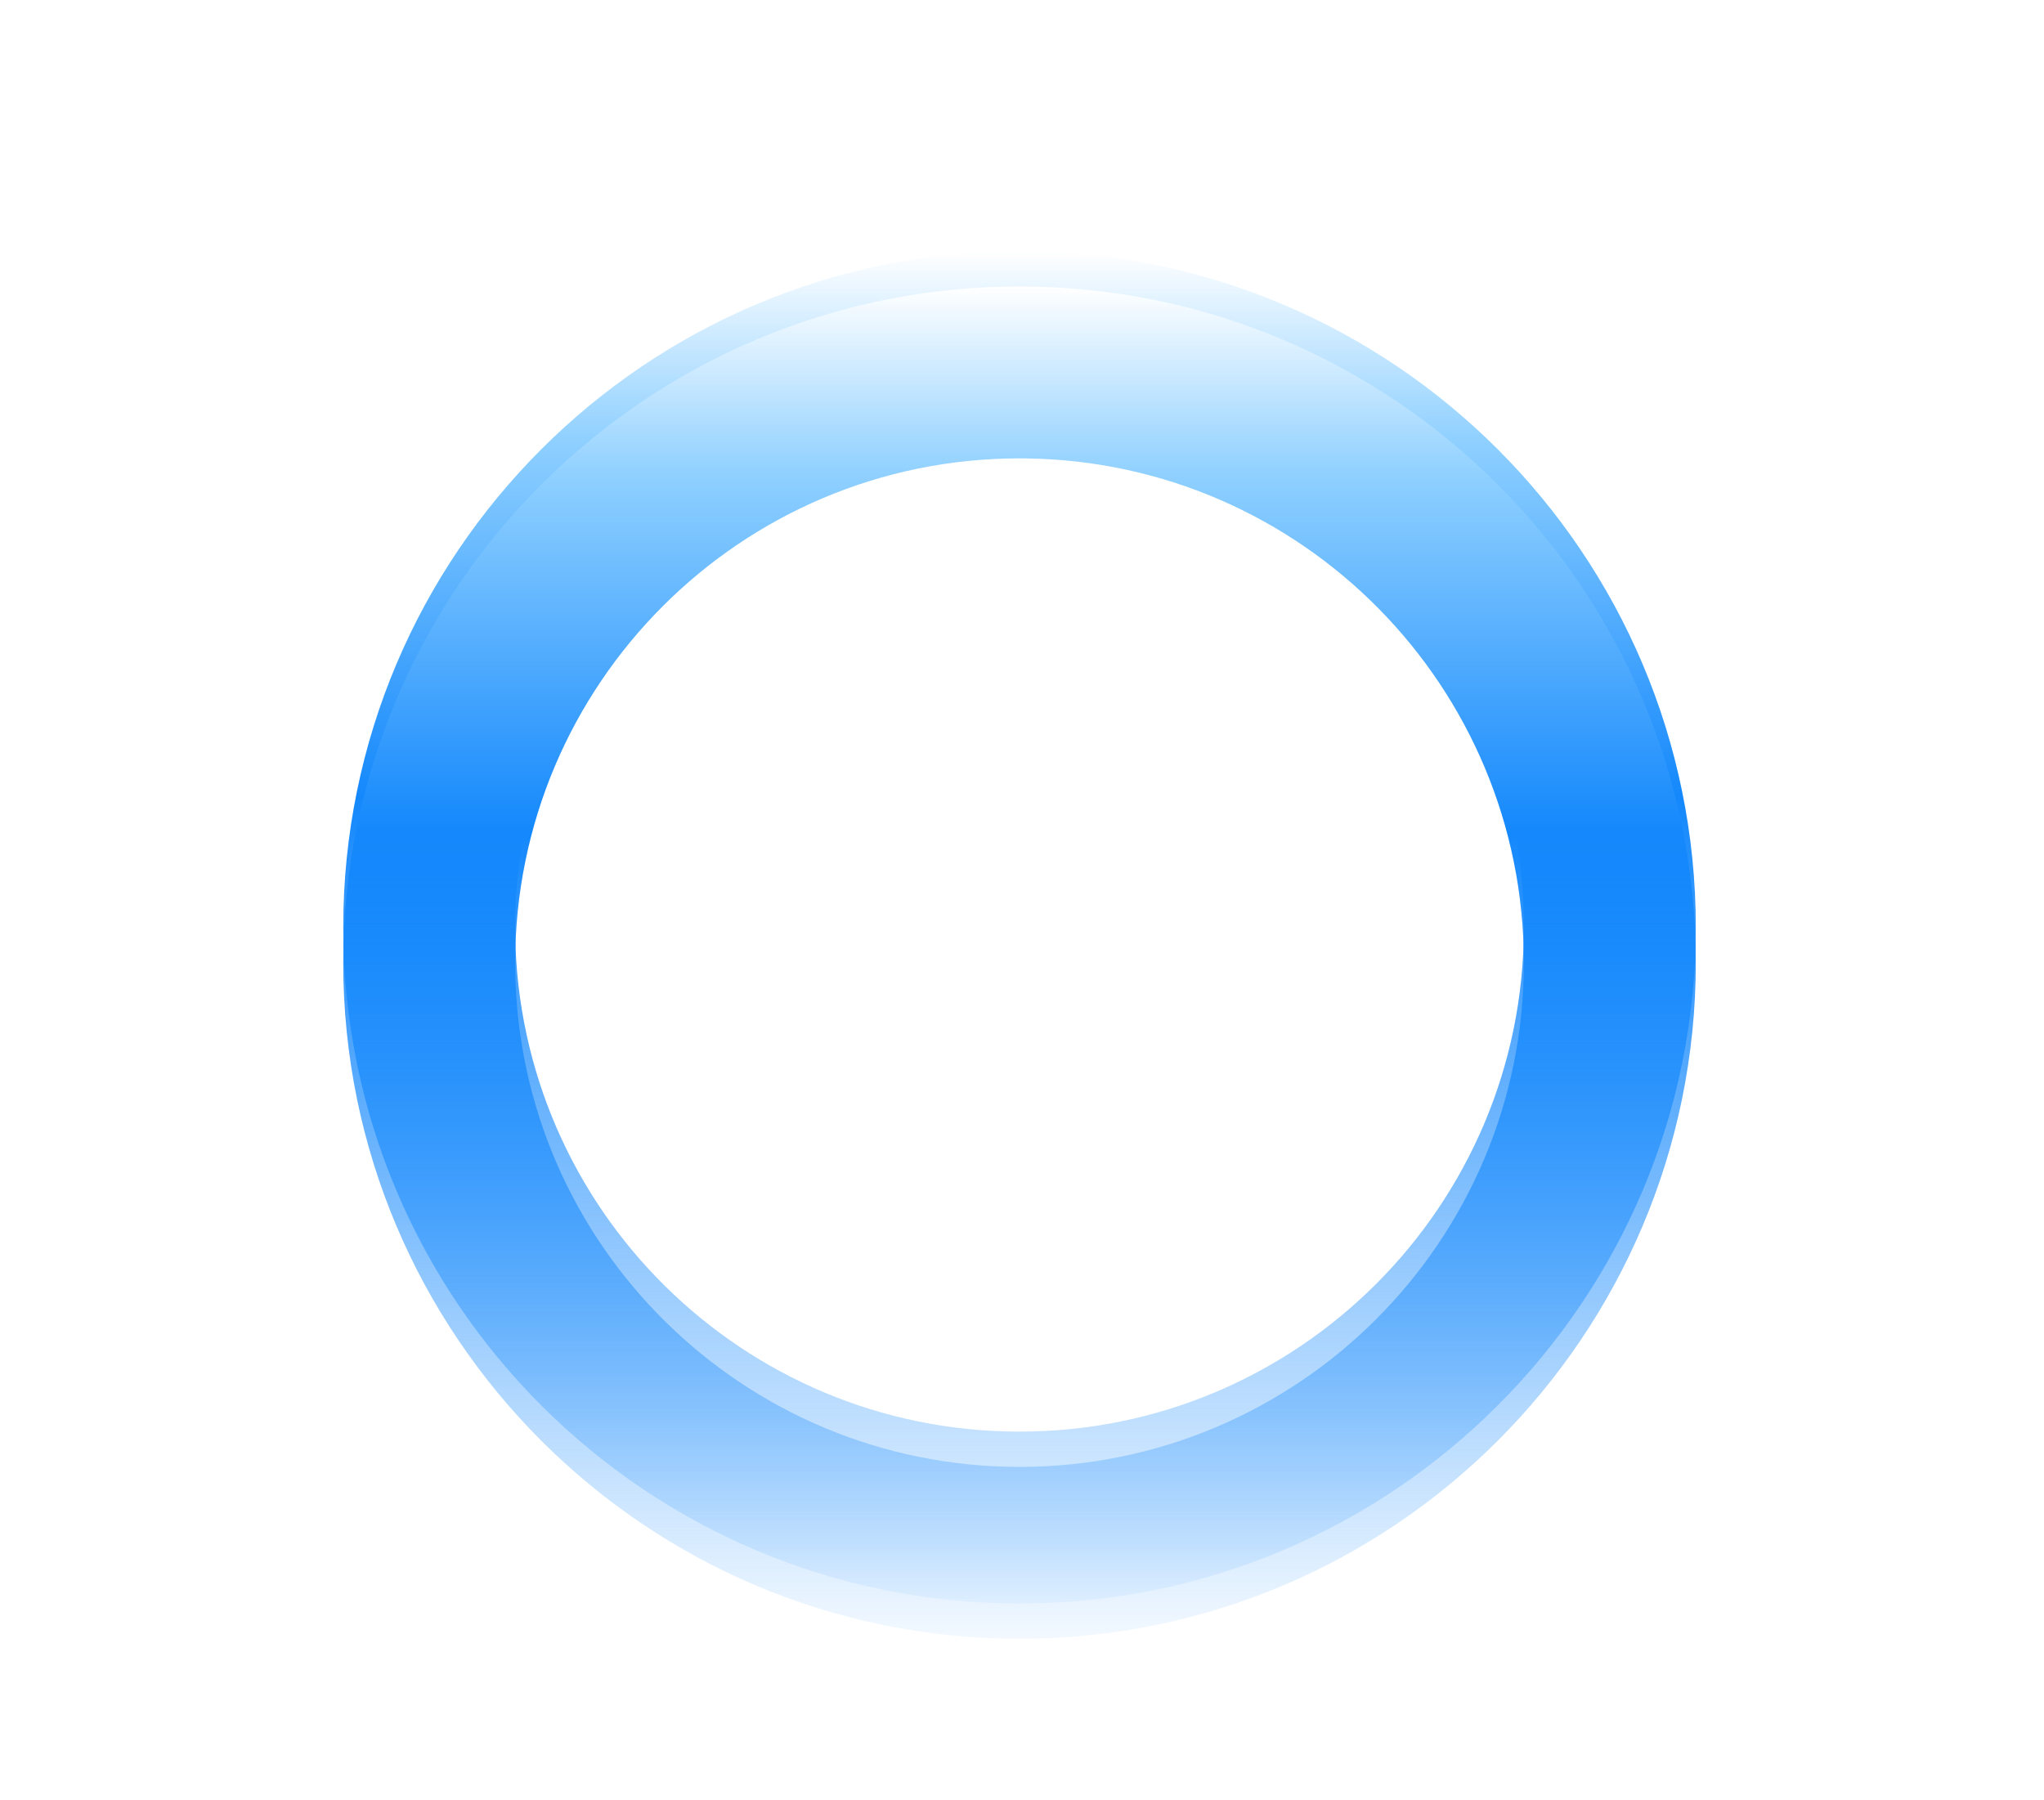 <svg xmlns="http://www.w3.org/2000/svg" width="831" height="732" fill="none"><g clip-path="url(#a)"><g filter="url(#b)"><path fill="url(#c)" d="M619.541 377.098c0-112.362-90.375-203.614-202.4-205.033l-2.65-.017c-113.246 0-205.049 91.804-205.049 205.05l.016 2.65c1.419 112.025 92.672 202.399 205.033 202.399 113.247 0 205.05-91.803 205.05-205.049Zm69.897 0c0 151.849-123.098 274.946-274.947 274.946-151.848 0-274.946-123.097-274.946-274.946 0-151.849 123.098-274.947 274.946-274.947 151.849 0 274.947 123.098 274.947 274.947Z"/></g><g filter="url(#d)"><mask id="f" fill="#fff"><path d="M682.941 372.956c0-144.149-115.942-261.218-259.66-263.038l-3.4-.021c-145.284 0-263.059 117.775-263.059 263.059l.021 3.4c1.82 143.718 118.889 259.66 263.038 259.66 145.285 0 263.06-117.775 263.06-263.06Zm89.671 0c0 194.808-157.923 352.731-352.731 352.731S67.151 567.764 67.151 372.956s157.922-352.73 352.73-352.73c194.808 0 352.731 157.922 352.731 352.73Z"/></mask><path stroke="url(#e)" stroke-opacity=".2" stroke-width="1.582" d="M682.941 372.956c0-144.149-115.942-261.218-259.66-263.038l-3.4-.021c-145.284 0-263.059 117.775-263.059 263.059l.021 3.4c1.82 143.718 118.889 259.66 263.038 259.66 145.285 0 263.06-117.775 263.06-263.06Zm89.671 0c0 194.808-157.923 352.731-352.731 352.731S67.151 567.764 67.151 372.956s157.922-352.73 352.73-352.73c194.808 0 352.731 157.922 352.731 352.73Z" mask="url(#f)"/></g><g filter="url(#g)"><mask id="i" fill="#fff"><path d="M649.353 377.097c0-128.697-103.514-233.216-231.825-234.841l-3.036-.019c-129.71 0-234.86 105.15-234.86 234.86l.019 3.036c1.625 128.311 106.144 231.825 234.841 231.825 129.711 0 234.861-105.15 234.861-234.861Zm80.058 0c0 173.925-140.994 314.919-314.919 314.919-173.925 0-314.919-140.994-314.919-314.919 0-173.925 140.994-314.919 314.919-314.919 173.925 0 314.919 140.994 314.919 314.919Z"/></mask><path stroke="url(#h)" stroke-opacity=".2" stroke-width="1.413" d="M649.353 377.097c0-128.697-103.514-233.216-231.825-234.841l-3.036-.019c-129.71 0-234.86 105.15-234.86 234.86l.019 3.036c1.625 128.311 106.144 231.825 234.841 231.825 129.711 0 234.861-105.15 234.861-234.861Zm80.058 0c0 173.925-140.994 314.919-314.919 314.919-173.925 0-314.919-140.994-314.919-314.919 0-173.925 140.994-314.919 314.919-314.919 173.925 0 314.919 140.994 314.919 314.919Z" mask="url(#i)"/></g><g filter="url(#j)"><path fill="url(#k)" d="M619.541 377.098c0-112.362-90.375-203.614-202.4-205.033l-2.65-.017c-113.246 0-205.049 91.804-205.049 205.05l.016 2.65c1.419 112.025 92.672 202.399 205.033 202.399 113.247 0 205.05-91.803 205.05-205.049Zm69.897 0c0 151.849-123.098 274.946-274.947 274.946-151.848 0-274.946-123.097-274.946-274.946 0-151.849 123.098-274.947 274.946-274.947 151.849 0 274.947 123.098 274.947 274.947Z"/></g><path fill="#fff" fill-opacity=".9" d="M318.692 311.168v129.716h-27.426V337.2h-.76l-29.705 18.621V331.5l32.112-20.332h25.779ZM400.382 443.734c-10.894-.042-20.268-2.723-28.122-8.043-7.812-5.321-13.829-13.027-18.051-23.119-4.181-10.092-6.25-22.231-6.208-36.419 0-14.146 2.091-26.201 6.271-36.166 4.222-9.965 10.24-17.545 18.051-22.739 7.854-5.235 17.207-7.853 28.059-7.853s20.184 2.618 27.995 7.853c7.854 5.236 13.892 12.837 18.115 22.802 4.223 9.923 6.313 21.957 6.27 36.103 0 14.23-2.111 26.391-6.333 36.482-4.181 10.092-10.177 17.798-17.988 23.119-7.812 5.32-17.165 7.98-28.059 7.98Zm0-22.738c7.432 0 13.364-3.737 17.798-11.211 4.434-7.474 6.629-18.684 6.587-33.632 0-9.839-1.013-18.03-3.04-24.575-1.985-6.545-4.814-11.465-8.487-14.758-3.632-3.294-7.918-4.94-12.858-4.94-7.389 0-13.301 3.694-17.735 11.084-4.433 7.389-6.671 18.452-6.714 33.189 0 9.965.993 18.283 2.977 24.955 2.027 6.629 4.877 11.612 8.551 14.948 3.674 3.293 7.981 4.94 12.921 4.94ZM523.179 443.734c-10.895-.042-20.269-2.723-28.123-8.043-7.811-5.321-13.828-13.027-18.051-23.119-4.18-10.092-6.249-22.231-6.207-36.419 0-14.146 2.09-26.201 6.27-36.166 4.223-9.965 10.24-17.545 18.052-22.739 7.854-5.235 17.207-7.853 28.059-7.853 10.851 0 20.183 2.618 27.995 7.853 7.854 5.236 13.892 12.837 18.115 22.802 4.222 9.923 6.312 21.957 6.27 36.103 0 14.23-2.111 26.391-6.334 36.482-4.18 10.092-10.176 17.798-17.988 23.119-7.811 5.32-17.164 7.98-28.058 7.98Zm0-22.738c7.431 0 13.364-3.737 17.798-11.211 4.433-7.474 6.629-18.684 6.587-33.632 0-9.839-1.014-18.03-3.041-24.575-1.984-6.545-4.813-11.465-8.487-14.758-3.631-3.294-7.917-4.94-12.857-4.94-7.39 0-13.301 3.694-17.735 11.084-4.434 7.389-6.672 18.452-6.714 33.189 0 9.965.992 18.283 2.977 24.955 2.027 6.629 4.877 11.612 8.551 14.948 3.673 3.293 7.98 4.94 12.921 4.94Z"/></g><defs><linearGradient id="c" x1="414.492" x2="414.492" y1="102.151" y2="669.976" gradientUnits="userSpaceOnUse"><stop stop-color="#fff"/><stop offset=".135" stop-color="#8FD0FF"/><stop offset=".391" stop-color="#1488FC"/><stop offset="1" stop-color="#1488FC" stop-opacity="0"/></linearGradient><linearGradient id="e" x1="419.881" x2="419.881" y1="265.543" y2="553.826" gradientUnits="userSpaceOnUse"><stop stop-color="#fff"/><stop offset="1" stop-color="#fff" stop-opacity="0"/></linearGradient><linearGradient id="h" x1="414.492" x2="414.492" y1="281.199" y2="538.578" gradientUnits="userSpaceOnUse"><stop stop-color="#fff"/><stop offset="1" stop-color="#fff" stop-opacity="0"/></linearGradient><linearGradient id="k" x1="414.492" x2="414.492" y1="102.151" y2="669.976" gradientUnits="userSpaceOnUse"><stop stop-color="#fff"/><stop offset=".135" stop-color="#8FD0FF"/><stop offset=".391" stop-color="#1488FC"/><stop offset="1" stop-color="#1488FC" stop-opacity="0"/></linearGradient><filter id="b" width="605.816" height="605.815" x="111.584" y="74.19" color-interpolation-filters="sRGB" filterUnits="userSpaceOnUse"><feFlood flood-opacity="0" result="BackgroundImageFix"/><feBlend in="SourceGraphic" in2="BackgroundImageFix" result="shape"/><feGaussianBlur result="effect1_foregroundBlur_2517_3106" stdDeviation="13.981"/></filter><filter id="d" width="975.378" height="1349.58" x="-67.808" y="-4.313" color-interpolation-filters="sRGB" filterUnits="userSpaceOnUse"><feFlood flood-opacity="0" result="BackgroundImageFix"/><feColorMatrix in="SourceAlpha" result="hardAlpha" values="0 0 0 0 0 0 0 0 0 0 0 0 0 0 0 0 0 0 127 0"/><feOffset dy="18.403"/><feGaussianBlur stdDeviation="21.471"/><feColorMatrix values="0 0 0 0 0 0 0 0 0 0 0 0 0 0 0 0 0 0 0.7 0"/><feBlend in2="BackgroundImageFix" result="effect1_dropShadow_2517_3106"/><feColorMatrix in="SourceAlpha" result="hardAlpha" values="0 0 0 0 0 0 0 0 0 0 0 0 0 0 0 0 0 0 127 0"/><feOffset dy="76.681"/><feGaussianBlur stdDeviation="38.34"/><feColorMatrix values="0 0 0 0 0 0 0 0 0 0 0 0 0 0 0 0 0 0 0.61 0"/><feBlend in2="effect1_dropShadow_2517_3106" result="effect2_dropShadow_2517_3106"/><feColorMatrix in="SourceAlpha" result="hardAlpha" values="0 0 0 0 0 0 0 0 0 0 0 0 0 0 0 0 0 0 127 0"/><feOffset dy="174.832"/><feGaussianBlur stdDeviation="52.143"/><feColorMatrix values="0 0 0 0 0 0 0 0 0 0 0 0 0 0 0 0 0 0 0.36 0"/><feBlend in2="effect2_dropShadow_2517_3106" result="effect3_dropShadow_2517_3106"/><feColorMatrix in="SourceAlpha" result="hardAlpha" values="0 0 0 0 0 0 0 0 0 0 0 0 0 0 0 0 0 0 127 0"/><feOffset dy="309.79"/><feGaussianBlur stdDeviation="61.344"/><feColorMatrix values="0 0 0 0 0 0 0 0 0 0 0 0 0 0 0 0 0 0 0.11 0"/><feBlend in2="effect3_dropShadow_2517_3106" result="effect4_dropShadow_2517_3106"/><feColorMatrix in="SourceAlpha" result="hardAlpha" values="0 0 0 0 0 0 0 0 0 0 0 0 0 0 0 0 0 0 127 0"/><feOffset dy="484.622"/><feGaussianBlur stdDeviation="67.479"/><feColorMatrix values="0 0 0 0 0 0 0 0 0 0 0 0 0 0 0 0 0 0 0.01 0"/><feBlend in2="effect4_dropShadow_2517_3106" result="effect5_dropShadow_2517_3106"/><feBlend in="SourceGraphic" in2="effect5_dropShadow_2517_3106" result="shape"/></filter><filter id="g" width="870.82" height="1204.91" x="-20.918" y="40.271" color-interpolation-filters="sRGB" filterUnits="userSpaceOnUse"><feFlood flood-opacity="0" result="BackgroundImageFix"/><feColorMatrix in="SourceAlpha" result="hardAlpha" values="0 0 0 0 0 0 0 0 0 0 0 0 0 0 0 0 0 0 127 0"/><feOffset dy="16.431"/><feGaussianBlur stdDeviation="19.169"/><feColorMatrix values="0 0 0 0 0 0 0 0 0 0 0 0 0 0 0 0 0 0 0.7 0"/><feBlend in2="BackgroundImageFix" result="effect1_dropShadow_2517_3106"/><feColorMatrix in="SourceAlpha" result="hardAlpha" values="0 0 0 0 0 0 0 0 0 0 0 0 0 0 0 0 0 0 127 0"/><feOffset dy="68.461"/><feGaussianBlur stdDeviation="34.23"/><feColorMatrix values="0 0 0 0 0 0 0 0 0 0 0 0 0 0 0 0 0 0 0.61 0"/><feBlend in2="effect1_dropShadow_2517_3106" result="effect2_dropShadow_2517_3106"/><feColorMatrix in="SourceAlpha" result="hardAlpha" values="0 0 0 0 0 0 0 0 0 0 0 0 0 0 0 0 0 0 127 0"/><feOffset dy="156.09"/><feGaussianBlur stdDeviation="46.553"/><feColorMatrix values="0 0 0 0 0 0 0 0 0 0 0 0 0 0 0 0 0 0 0.36 0"/><feBlend in2="effect2_dropShadow_2517_3106" result="effect3_dropShadow_2517_3106"/><feColorMatrix in="SourceAlpha" result="hardAlpha" values="0 0 0 0 0 0 0 0 0 0 0 0 0 0 0 0 0 0 127 0"/><feOffset dy="276.581"/><feGaussianBlur stdDeviation="54.769"/><feColorMatrix values="0 0 0 0 0 0 0 0 0 0 0 0 0 0 0 0 0 0 0.11 0"/><feBlend in2="effect3_dropShadow_2517_3106" result="effect4_dropShadow_2517_3106"/><feColorMatrix in="SourceAlpha" result="hardAlpha" values="0 0 0 0 0 0 0 0 0 0 0 0 0 0 0 0 0 0 127 0"/><feOffset dy="432.671"/><feGaussianBlur stdDeviation="60.245"/><feColorMatrix values="0 0 0 0 0 0 0 0 0 0 0 0 0 0 0 0 0 0 0.01 0"/><feBlend in2="effect4_dropShadow_2517_3106" result="effect5_dropShadow_2517_3106"/><feBlend in="SourceGraphic" in2="effect5_dropShadow_2517_3106" result="shape"/></filter><filter id="j" width="616.837" height="616.837" x="106.073" y="83.025" color-interpolation-filters="sRGB" filterUnits="userSpaceOnUse"><feFlood flood-opacity="0" result="BackgroundImageFix"/><feColorMatrix in="SourceAlpha" result="hardAlpha" values="0 0 0 0 0 0 0 0 0 0 0 0 0 0 0 0 0 0 127 0"/><feOffset dy="14.345"/><feGaussianBlur stdDeviation="16.736"/><feColorMatrix values="0 0 0 0 0 0 0 0 0 0 0 0 0 0 0 0 0 0 0.7 0"/><feBlend in2="BackgroundImageFix" result="effect1_dropShadow_2517_3106"/><feBlend in="SourceGraphic" in2="effect1_dropShadow_2517_3106" result="shape"/></filter><clipPath id="a"><path fill="#fff" d="M0 0h831v731.643H0z"/></clipPath></defs></svg>